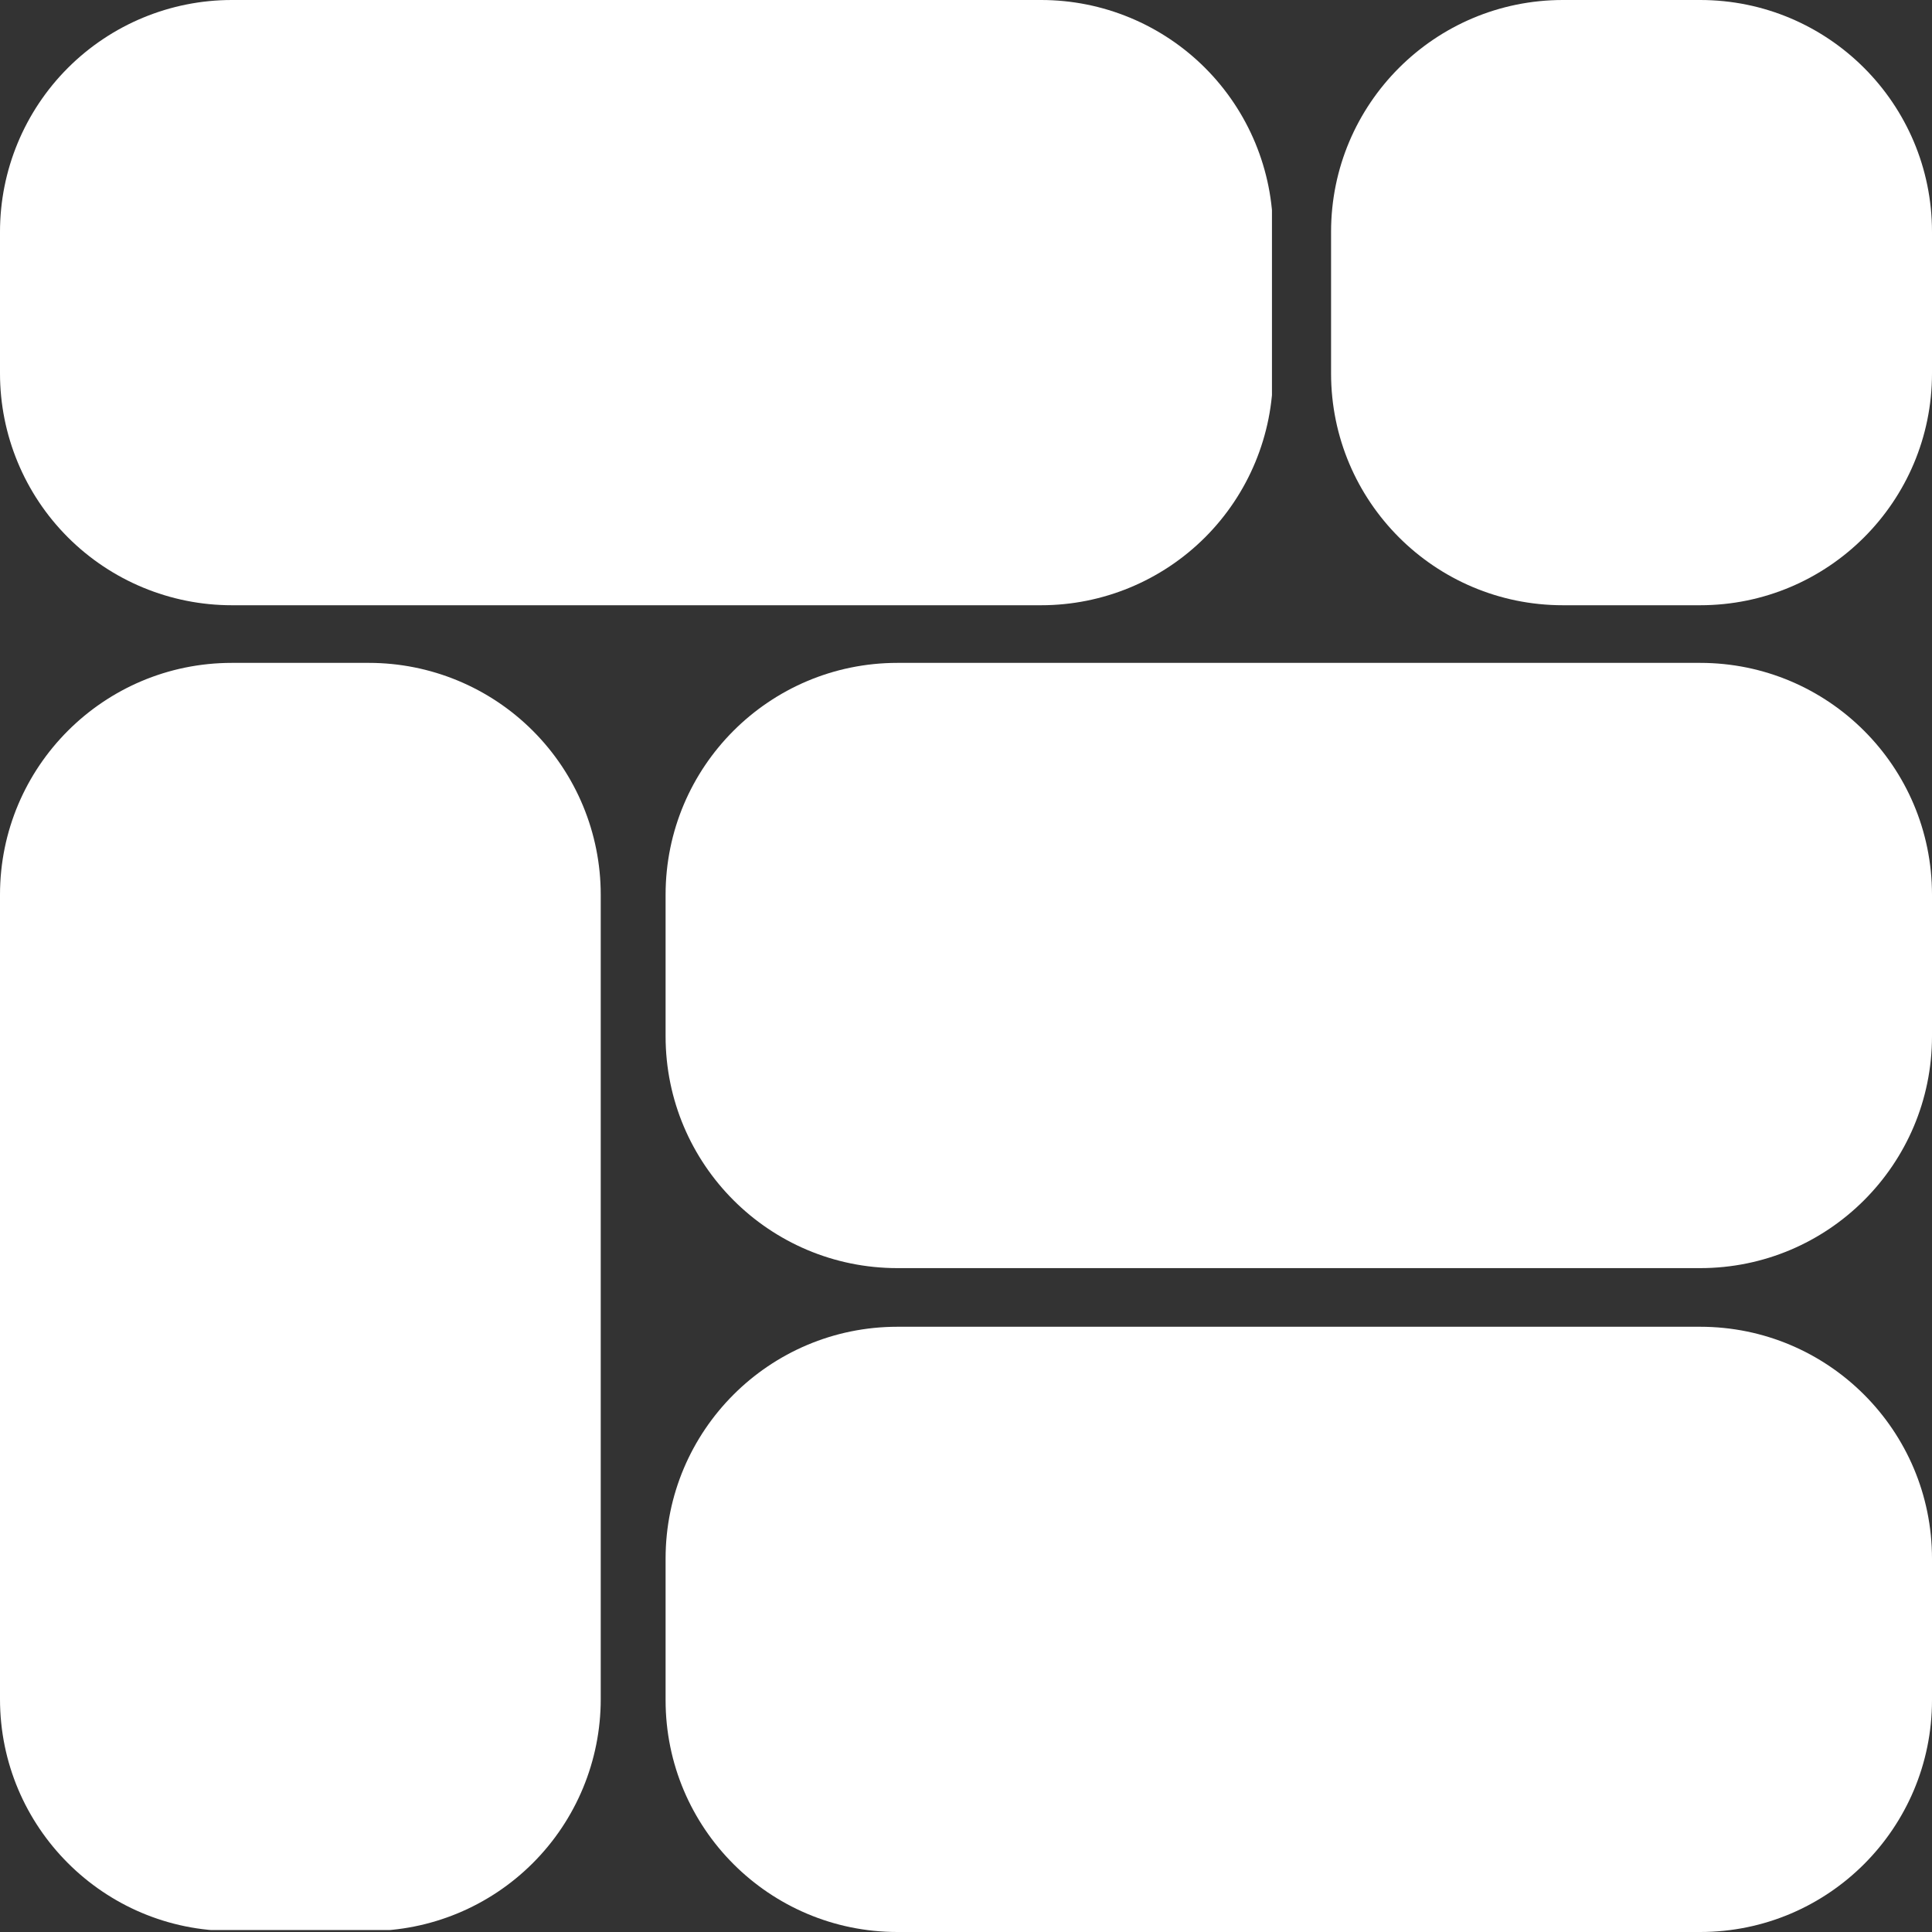 <svg xmlns="http://www.w3.org/2000/svg" xmlns:xlink="http://www.w3.org/1999/xlink" width="500" zoomAndPan="magnify" viewBox="0 0 375 375" height="500" preserveAspectRatio="xMidYMid meet" version="1.2"><rect x="0" y="0" width="375" height="375" fill="#333333" stroke="none"/><defs><clipPath id="1766830284"><path d="M 0 128.664 L 116.602 128.664 L 116.602 375 L 0 375 Z M 0 128.664 "/></clipPath><clipPath id="9823bfc3bf"><path d="M 45 128.664 L 71.602 128.664 C 83.539 128.664 94.984 133.402 103.422 141.844 C 111.863 150.281 116.602 161.727 116.602 173.664 L 116.602 329.805 C 116.602 341.738 111.863 353.184 103.422 361.621 C 94.984 370.062 83.539 374.805 71.602 374.805 L 45 374.805 C 20.148 374.805 0 354.656 0 329.805 L 0 173.664 C 0 148.809 20.148 128.664 45 128.664 Z M 45 128.664 "/></clipPath><clipPath id="964011292f"><path d="M 129.191 128.664 L 375 128.664 L 375 246.141 L 129.191 246.141 Z M 129.191 128.664 "/></clipPath><clipPath id="810da15f7f"><path d="M 174.191 128.664 L 330 128.664 C 354.852 128.664 375 148.809 375 173.664 L 375 201.141 C 375 225.992 354.852 246.141 330 246.141 L 174.191 246.141 C 149.34 246.141 129.191 225.992 129.191 201.141 L 129.191 173.664 C 129.191 148.809 149.34 128.664 174.191 128.664 Z M 174.191 128.664 "/></clipPath><clipPath id="e3eaf89afb"><path d="M 0 0 L 247 0 L 247 117.477 L 0 117.477 Z M 0 0 "/></clipPath><clipPath id="f828b80b08"><path d="M 45 0 L 202.086 0 C 214.02 0 225.465 4.742 233.906 13.18 C 242.344 21.621 247.086 33.066 247.086 45 L 247.086 72.477 C 247.086 84.41 242.344 95.859 233.906 104.297 C 225.465 112.734 214.02 117.477 202.086 117.477 L 45 117.477 C 33.066 117.477 21.621 112.734 13.18 104.297 C 4.742 95.859 0 84.41 0 72.477 L 0 45 C 0 33.066 4.742 21.621 13.18 13.18 C 21.621 4.742 33.066 0 45 0 Z M 45 0 "/></clipPath><clipPath id="28a8875f48"><path d="M 129.191 257.523 L 375 257.523 L 375 375 L 129.191 375 Z M 129.191 257.523 "/></clipPath><clipPath id="3aadcc22a6"><path d="M 174.191 257.523 L 330 257.523 C 354.852 257.523 375 277.668 375 302.523 L 375 330 C 375 354.852 354.852 375 330 375 L 174.191 375 C 149.34 375 129.191 354.852 129.191 330 L 129.191 302.523 C 129.191 277.668 149.34 257.523 174.191 257.523 Z M 174.191 257.523 "/></clipPath><clipPath id="d5c179f689"><path d="M 258.359 0 L 375 0 L 375 117.551 L 258.359 117.551 Z M 258.359 0 "/></clipPath><clipPath id="dee8e26dfa"><path d="M 303.359 0 L 330 0 C 354.852 0 375 20.148 375 45 L 375 72.477 C 375 97.332 354.852 117.477 330 117.477 L 303.359 117.477 C 278.508 117.477 258.359 97.332 258.359 72.477 L 258.359 45 C 258.359 20.148 278.508 0 303.359 0 Z M 303.359 0 "/></clipPath></defs><g id="3b742ff89f"><g clip-rule="nonzero" clip-path="url(#1766830284)"><g clip-rule="nonzero" clip-path="url(#9823bfc3bf)"><path style=" stroke:none;fill-rule:nonzero;fill:#ffffff;fill-opacity:1;" d="M 0 128.664 L 116.602 128.664 L 116.602 374.621 L 0 374.621 Z M 0 128.664 "/></g></g><g clip-rule="nonzero" clip-path="url(#964011292f)"><g clip-rule="nonzero" clip-path="url(#810da15f7f)"><path style=" stroke:none;fill-rule:nonzero;fill:#ffffff;fill-opacity:1;" d="M 129.191 128.664 L 375.16 128.664 L 375.16 246.141 L 129.191 246.141 Z M 129.191 128.664 "/></g></g><g clip-rule="nonzero" clip-path="url(#e3eaf89afb)"><g clip-rule="nonzero" clip-path="url(#f828b80b08)"><path style=" stroke:none;fill-rule:nonzero;fill:#ffffff;fill-opacity:1;" d="M 0 0 L 246.887 0 L 246.887 117.477 L 0 117.477 Z M 0 0 "/></g></g><g clip-rule="nonzero" clip-path="url(#28a8875f48)"><g clip-rule="nonzero" clip-path="url(#3aadcc22a6)"><path style=" stroke:none;fill-rule:nonzero;fill:#ffffff;fill-opacity:1;" d="M 129.191 257.523 L 375.16 257.523 L 375.16 375 L 129.191 375 Z M 129.191 257.523 "/></g></g><g clip-rule="nonzero" clip-path="url(#d5c179f689)"><g clip-rule="nonzero" clip-path="url(#dee8e26dfa)"><path style=" stroke:none;fill-rule:nonzero;fill:#ffffff;fill-opacity:1;" d="M 258.359 0 L 375 0 L 375 117.551 L 258.359 117.551 Z M 258.359 0 "/></g></g></g></svg>